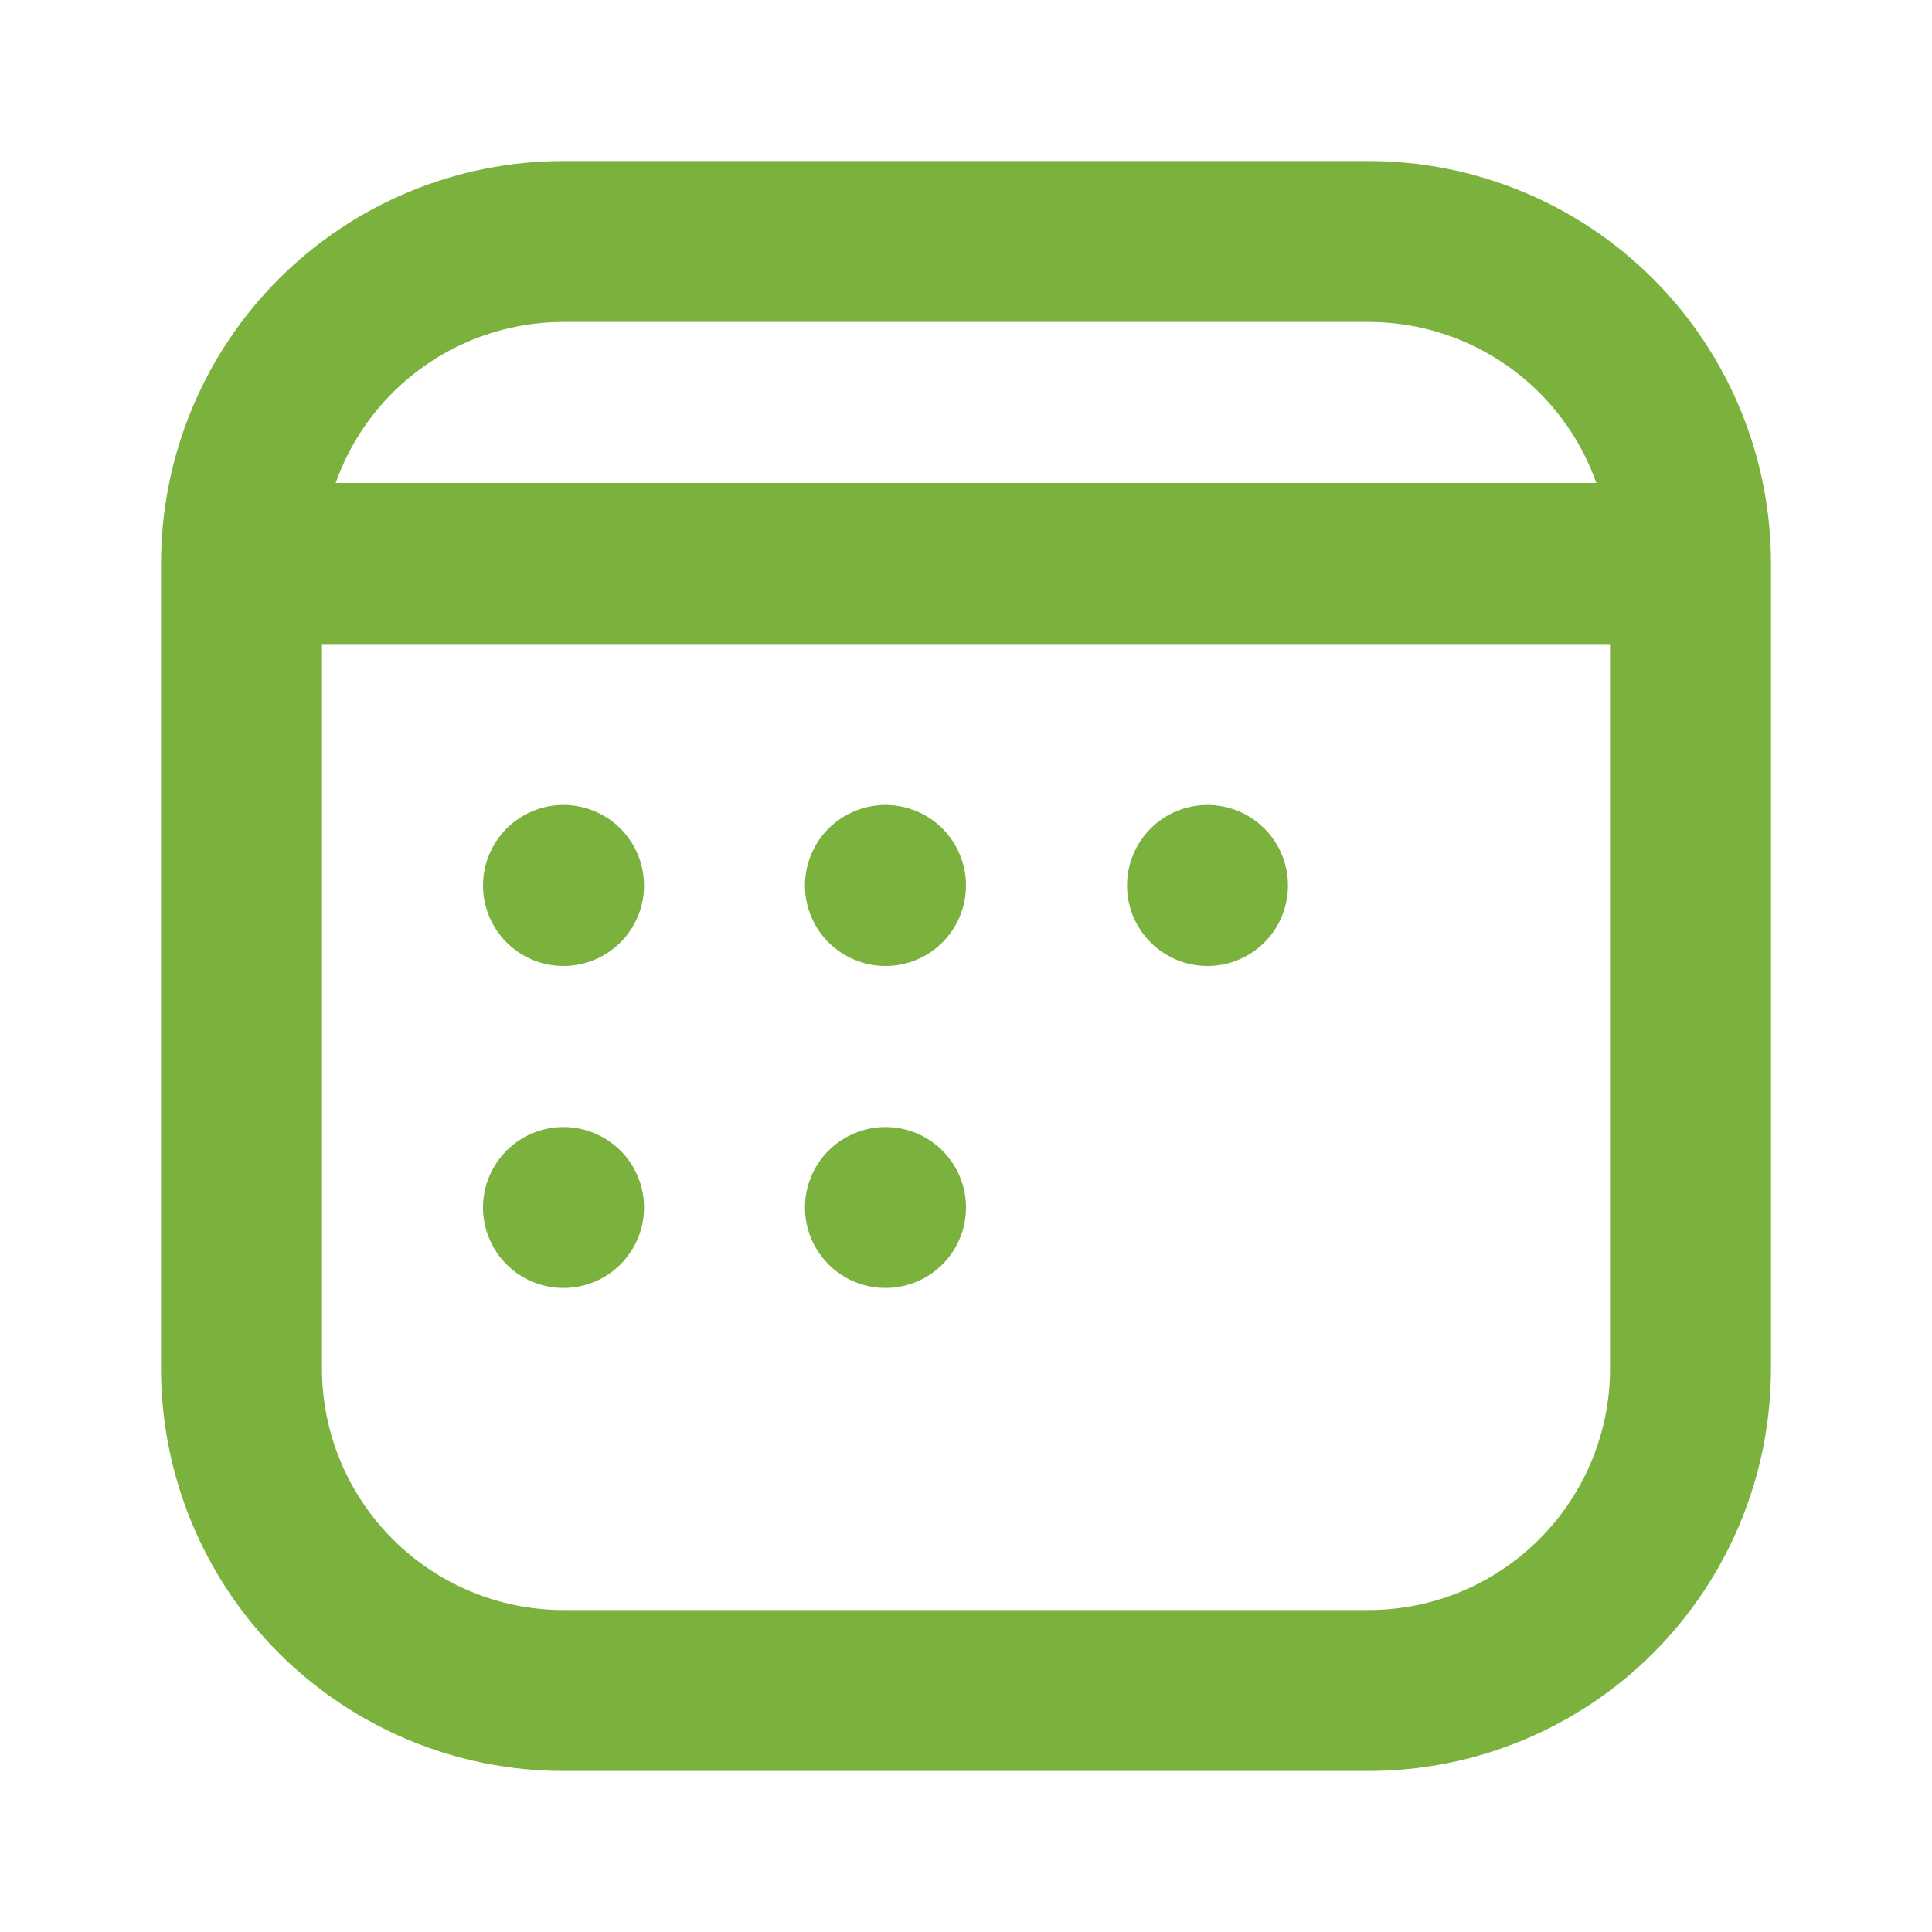 <svg width="20" height="20" viewBox="0 0 20 20" fill="none" xmlns="http://www.w3.org/2000/svg">
<path d="M5 9.167C5 8.946 5.088 8.734 5.244 8.577C5.4 8.421 5.612 8.333 5.833 8.333C6.054 8.333 6.266 8.421 6.423 8.577C6.579 8.734 6.667 8.946 6.667 9.167C6.667 9.388 6.579 9.6 6.423 9.756C6.266 9.912 6.054 10 5.833 10C5.612 10 5.4 9.912 5.244 9.756C5.088 9.6 5 9.388 5 9.167ZM5.833 11.667C5.612 11.667 5.4 11.755 5.244 11.911C5.088 12.067 5 12.279 5 12.5C5 12.721 5.088 12.933 5.244 13.089C5.4 13.246 5.612 13.333 5.833 13.333C6.054 13.333 6.266 13.246 6.423 13.089C6.579 12.933 6.667 12.721 6.667 12.5C6.667 12.279 6.579 12.067 6.423 11.911C6.266 11.755 6.054 11.667 5.833 11.667ZM8.333 9.167C8.333 8.946 8.421 8.734 8.577 8.577C8.734 8.421 8.946 8.333 9.167 8.333C9.388 8.333 9.6 8.421 9.756 8.577C9.912 8.734 10 8.946 10 9.167C10 9.388 9.912 9.6 9.756 9.756C9.6 9.912 9.388 10 9.167 10C8.946 10 8.734 9.912 8.577 9.756C8.421 9.6 8.333 9.388 8.333 9.167ZM9.167 11.667C8.946 11.667 8.734 11.755 8.577 11.911C8.421 12.067 8.333 12.279 8.333 12.5C8.333 12.721 8.421 12.933 8.577 13.089C8.734 13.246 8.946 13.333 9.167 13.333C9.388 13.333 9.6 13.246 9.756 13.089C9.912 12.933 10 12.721 10 12.5C10 12.279 9.912 12.067 9.756 11.911C9.6 11.755 9.388 11.667 9.167 11.667ZM11.667 9.167C11.667 8.946 11.755 8.734 11.911 8.577C12.067 8.421 12.279 8.333 12.5 8.333C12.721 8.333 12.933 8.421 13.089 8.577C13.246 8.734 13.333 8.946 13.333 9.167C13.333 9.388 13.246 9.6 13.089 9.756C12.933 9.912 12.721 10 12.5 10C12.279 10 12.067 9.912 11.911 9.756C11.755 9.6 11.667 9.388 11.667 9.167ZM1.667 5.833C1.667 4.728 2.106 3.668 2.887 2.887C3.669 2.106 4.728 1.667 5.833 1.667H14.167C15.272 1.667 16.332 2.106 17.113 2.887C17.894 3.668 18.333 4.728 18.333 5.833V14.167C18.333 15.272 17.894 16.332 17.113 17.113C16.332 17.894 15.272 18.333 14.167 18.333H5.833C4.728 18.333 3.669 17.894 2.887 17.113C2.106 16.332 1.667 15.272 1.667 14.167V5.833ZM5.833 3.333C5.316 3.333 4.812 3.493 4.389 3.792C3.967 4.09 3.647 4.512 3.475 5H16.525C16.353 4.512 16.033 4.09 15.611 3.792C15.188 3.493 14.684 3.333 14.167 3.333H5.833ZM16.667 6.667H3.333V14.167C3.333 14.83 3.597 15.466 4.066 15.934C4.534 16.403 5.17 16.667 5.833 16.667H14.167C14.83 16.667 15.466 16.403 15.934 15.934C16.403 15.466 16.667 14.83 16.667 14.167V6.667Z" fill="#7BB13D"/>
</svg>
